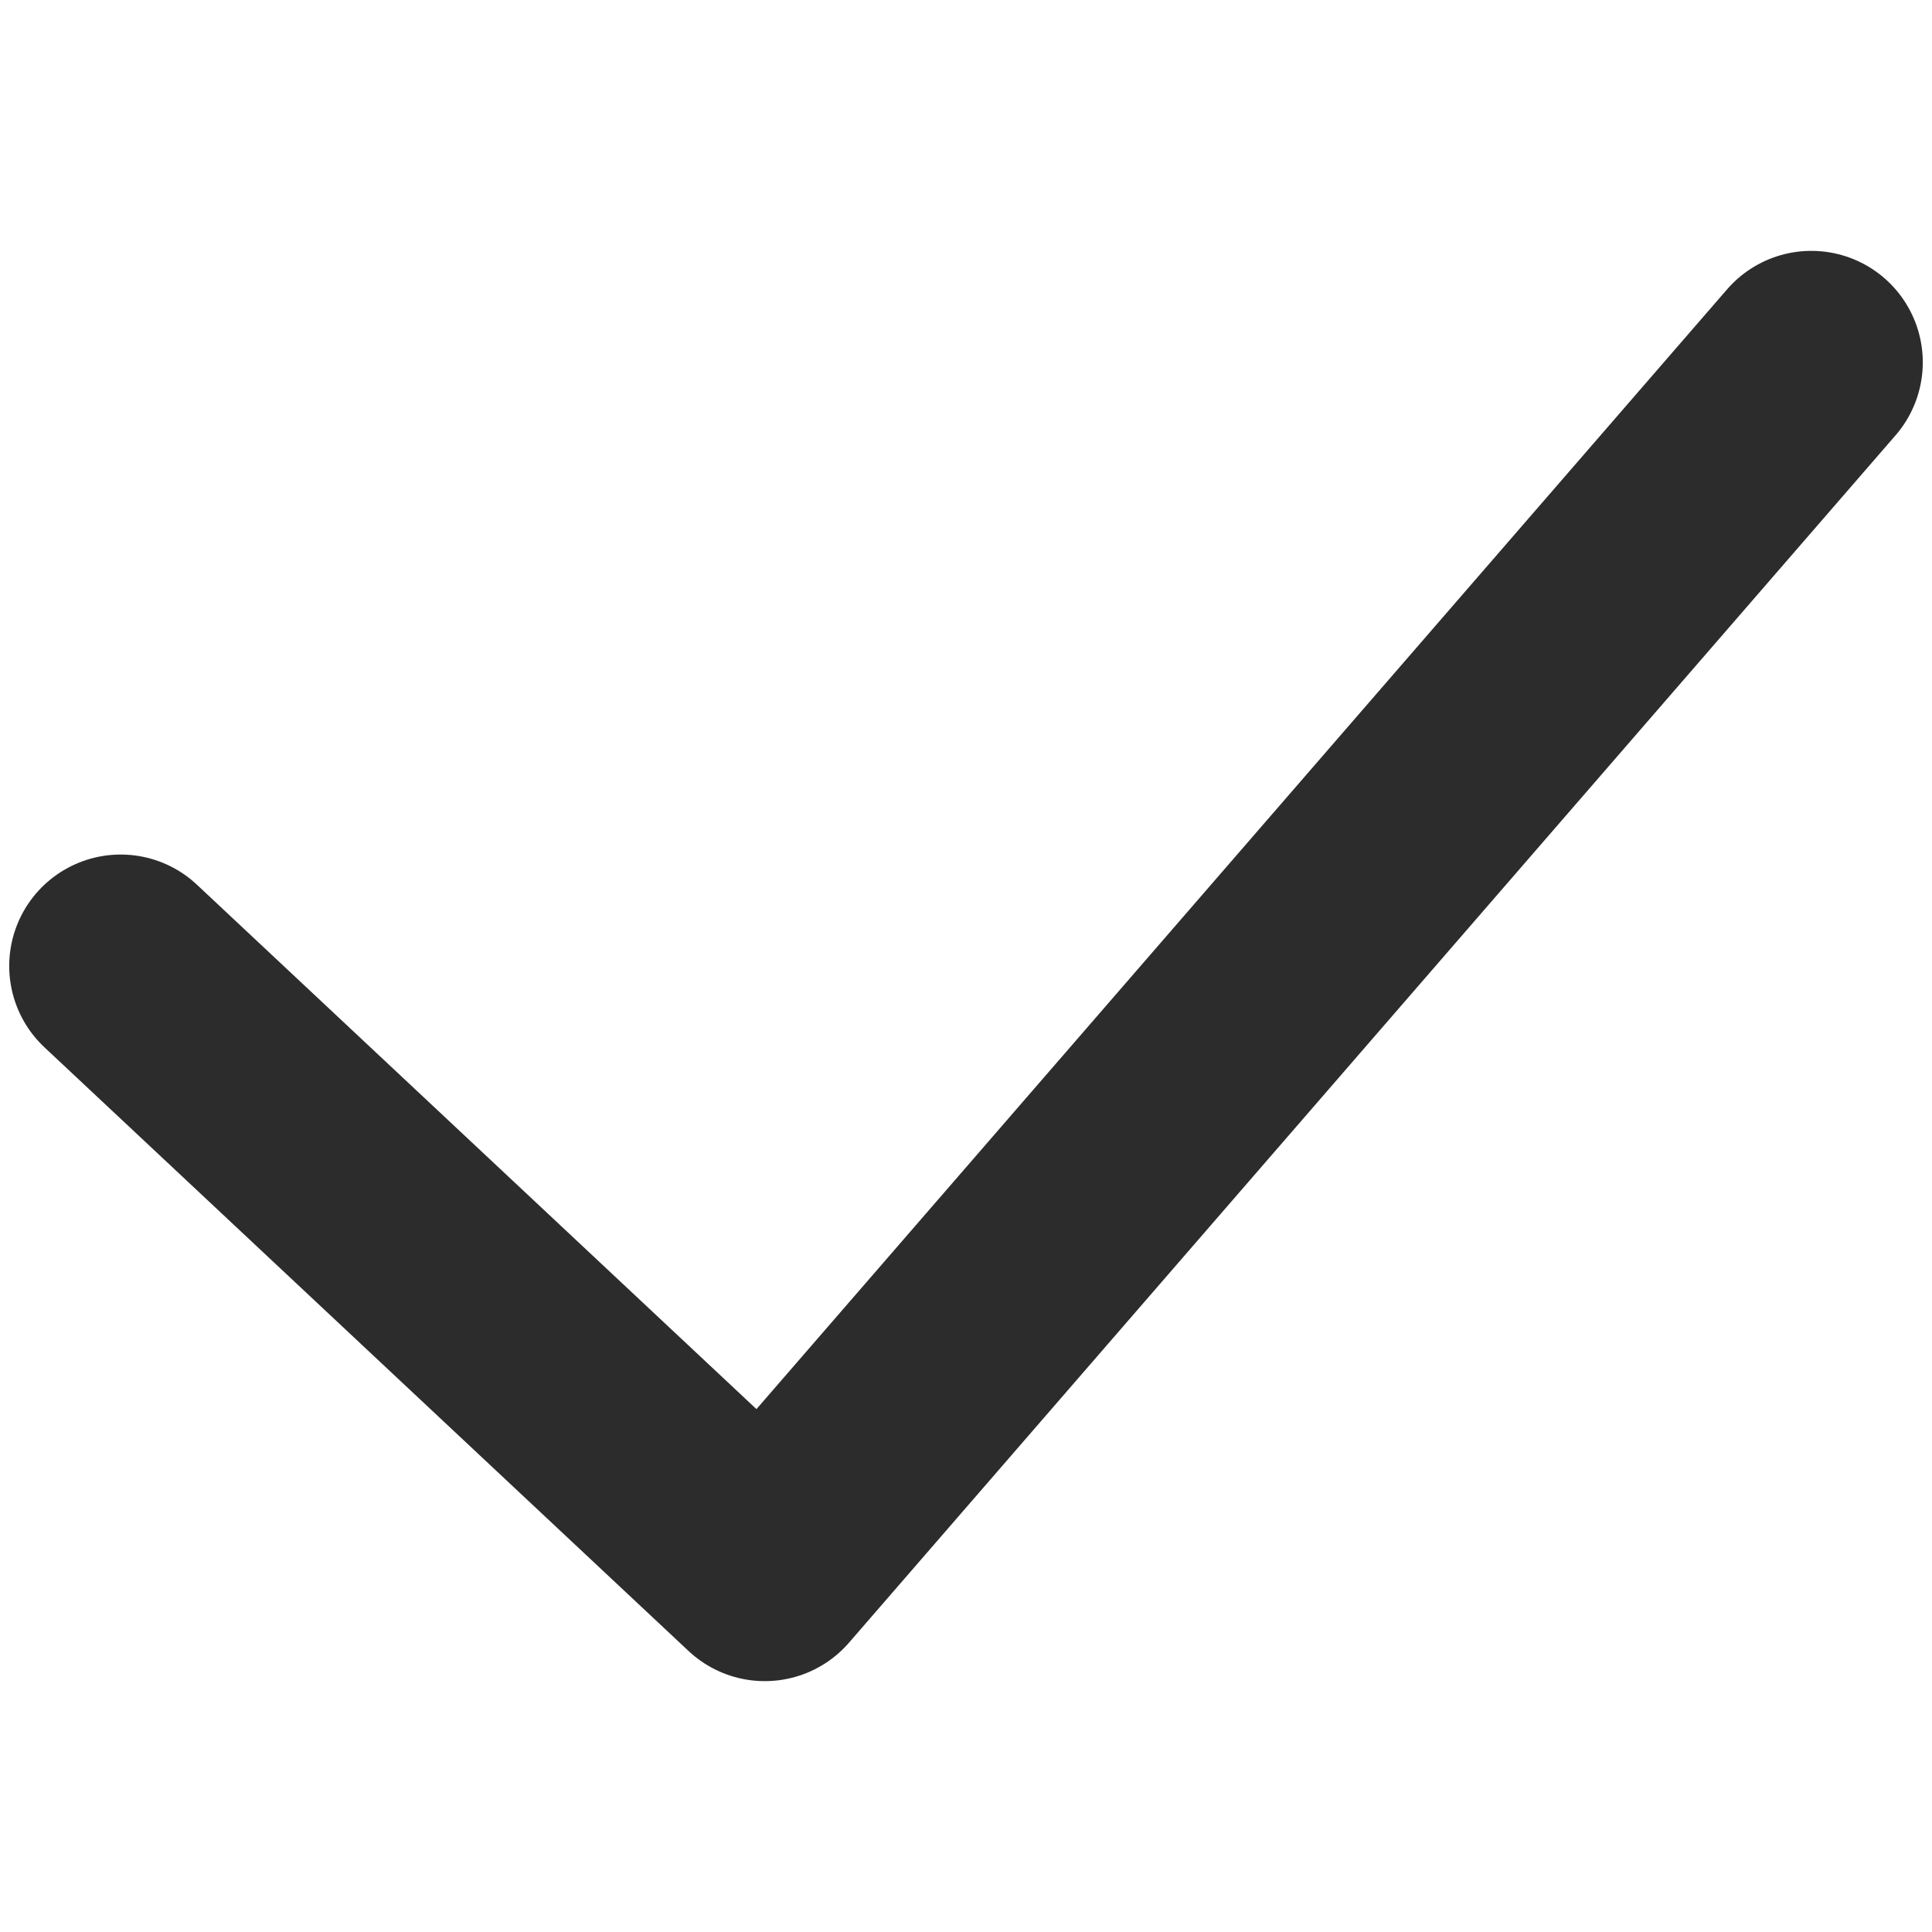 <svg width="13" height="13" viewBox="0 0 13 13" fill="none" xmlns="http://www.w3.org/2000/svg">
<path d="M12.188 2.438L5.146 10.562L0.812 6.5" stroke="#2C2C2C" stroke-width="1.5" stroke-linecap="round" stroke-linejoin="round"/>
</svg>
